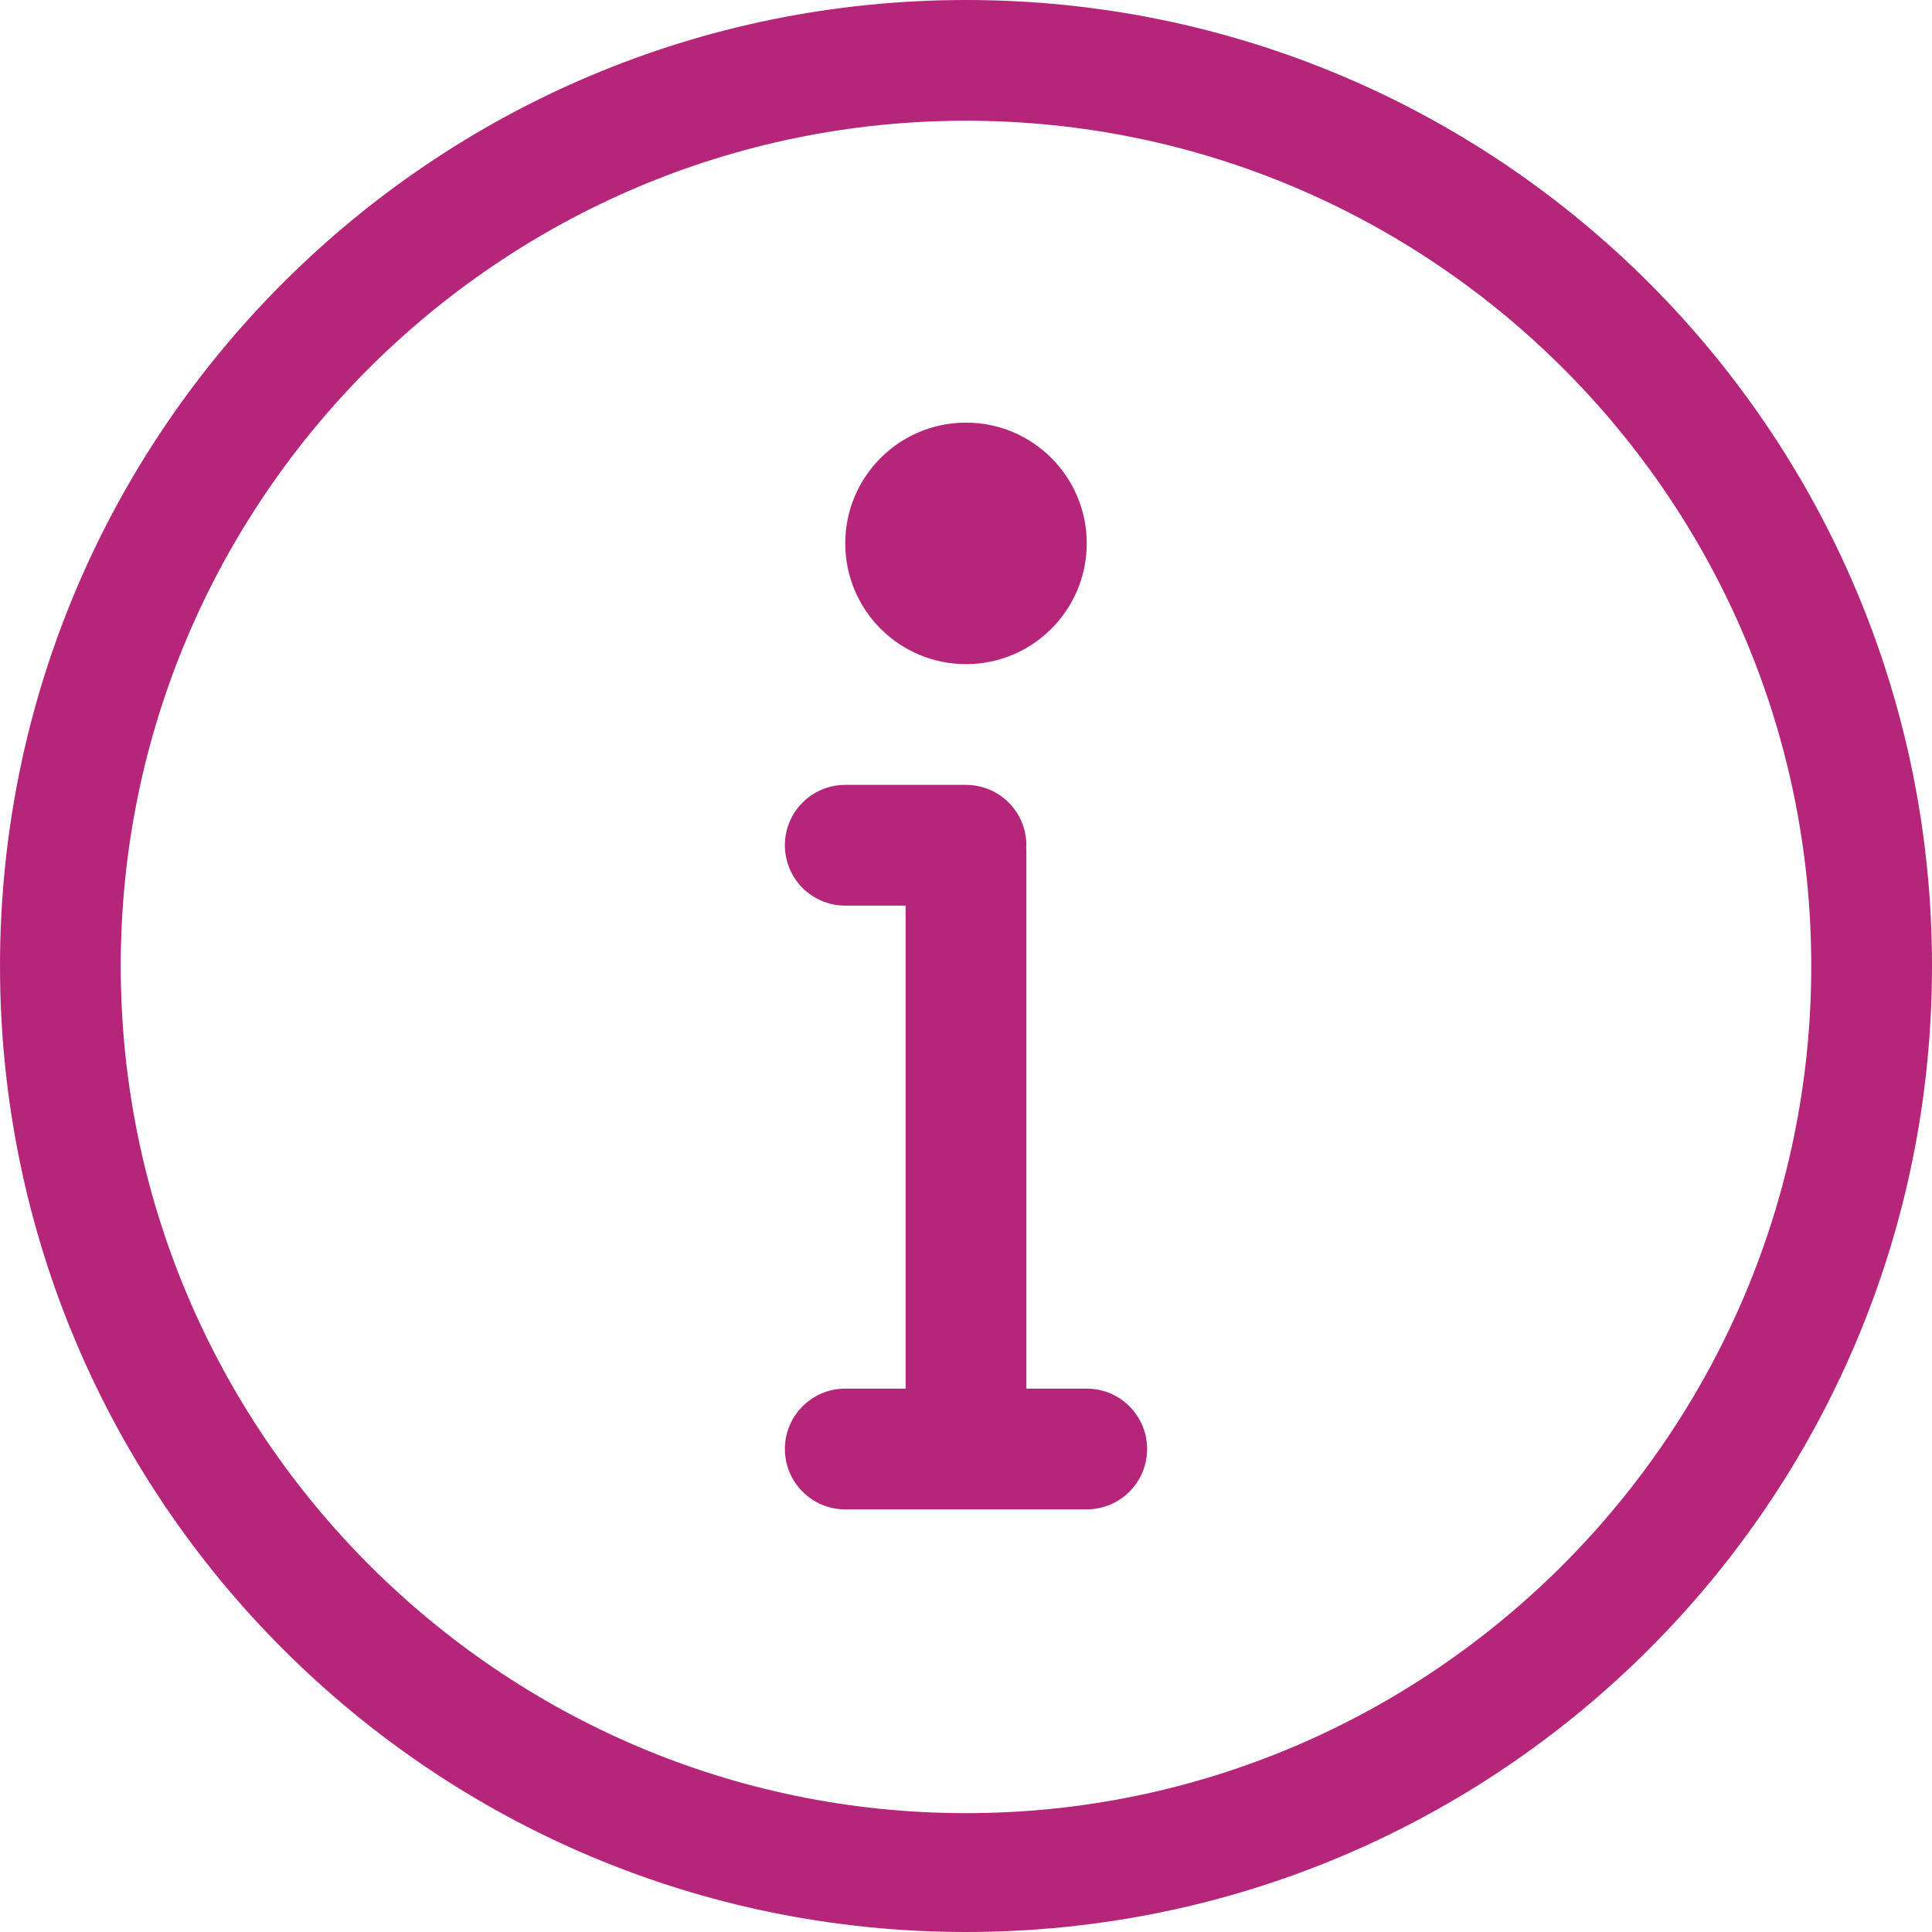 <svg xmlns="http://www.w3.org/2000/svg" width="512" height="512" viewBox="0 0 1024 1024"><path fill="#b5267b" d="m576 736l-32-.001v-286c0-.336-.096-.656-.096-1.008s.096-.655.096-.991c0-17.664-14.336-32-32-32h-64c-17.664 0-32 14.336-32 32s14.336 32 32 32h32v256h-32c-17.664 0-32 14.336-32 32s14.336 32 32 32h128c17.664 0 32-14.336 32-32s-14.336-32-32-32zm-64-384.001c35.344 0 64-28.656 64-64s-28.656-64-64-64s-64 28.656-64 64s28.656 64 64 64zm0-352c-282.768 0-512 229.232-512 512c0 282.784 229.232 512 512 512c282.784 0 512-229.216 512-512c0-282.768-229.216-512-512-512zm0 961.008c-247.024 0-448-201.984-448-449.01c0-247.024 200.976-448 448-448s448 200.977 448 448s-200.976 449.01-448 449.01z"/></svg>